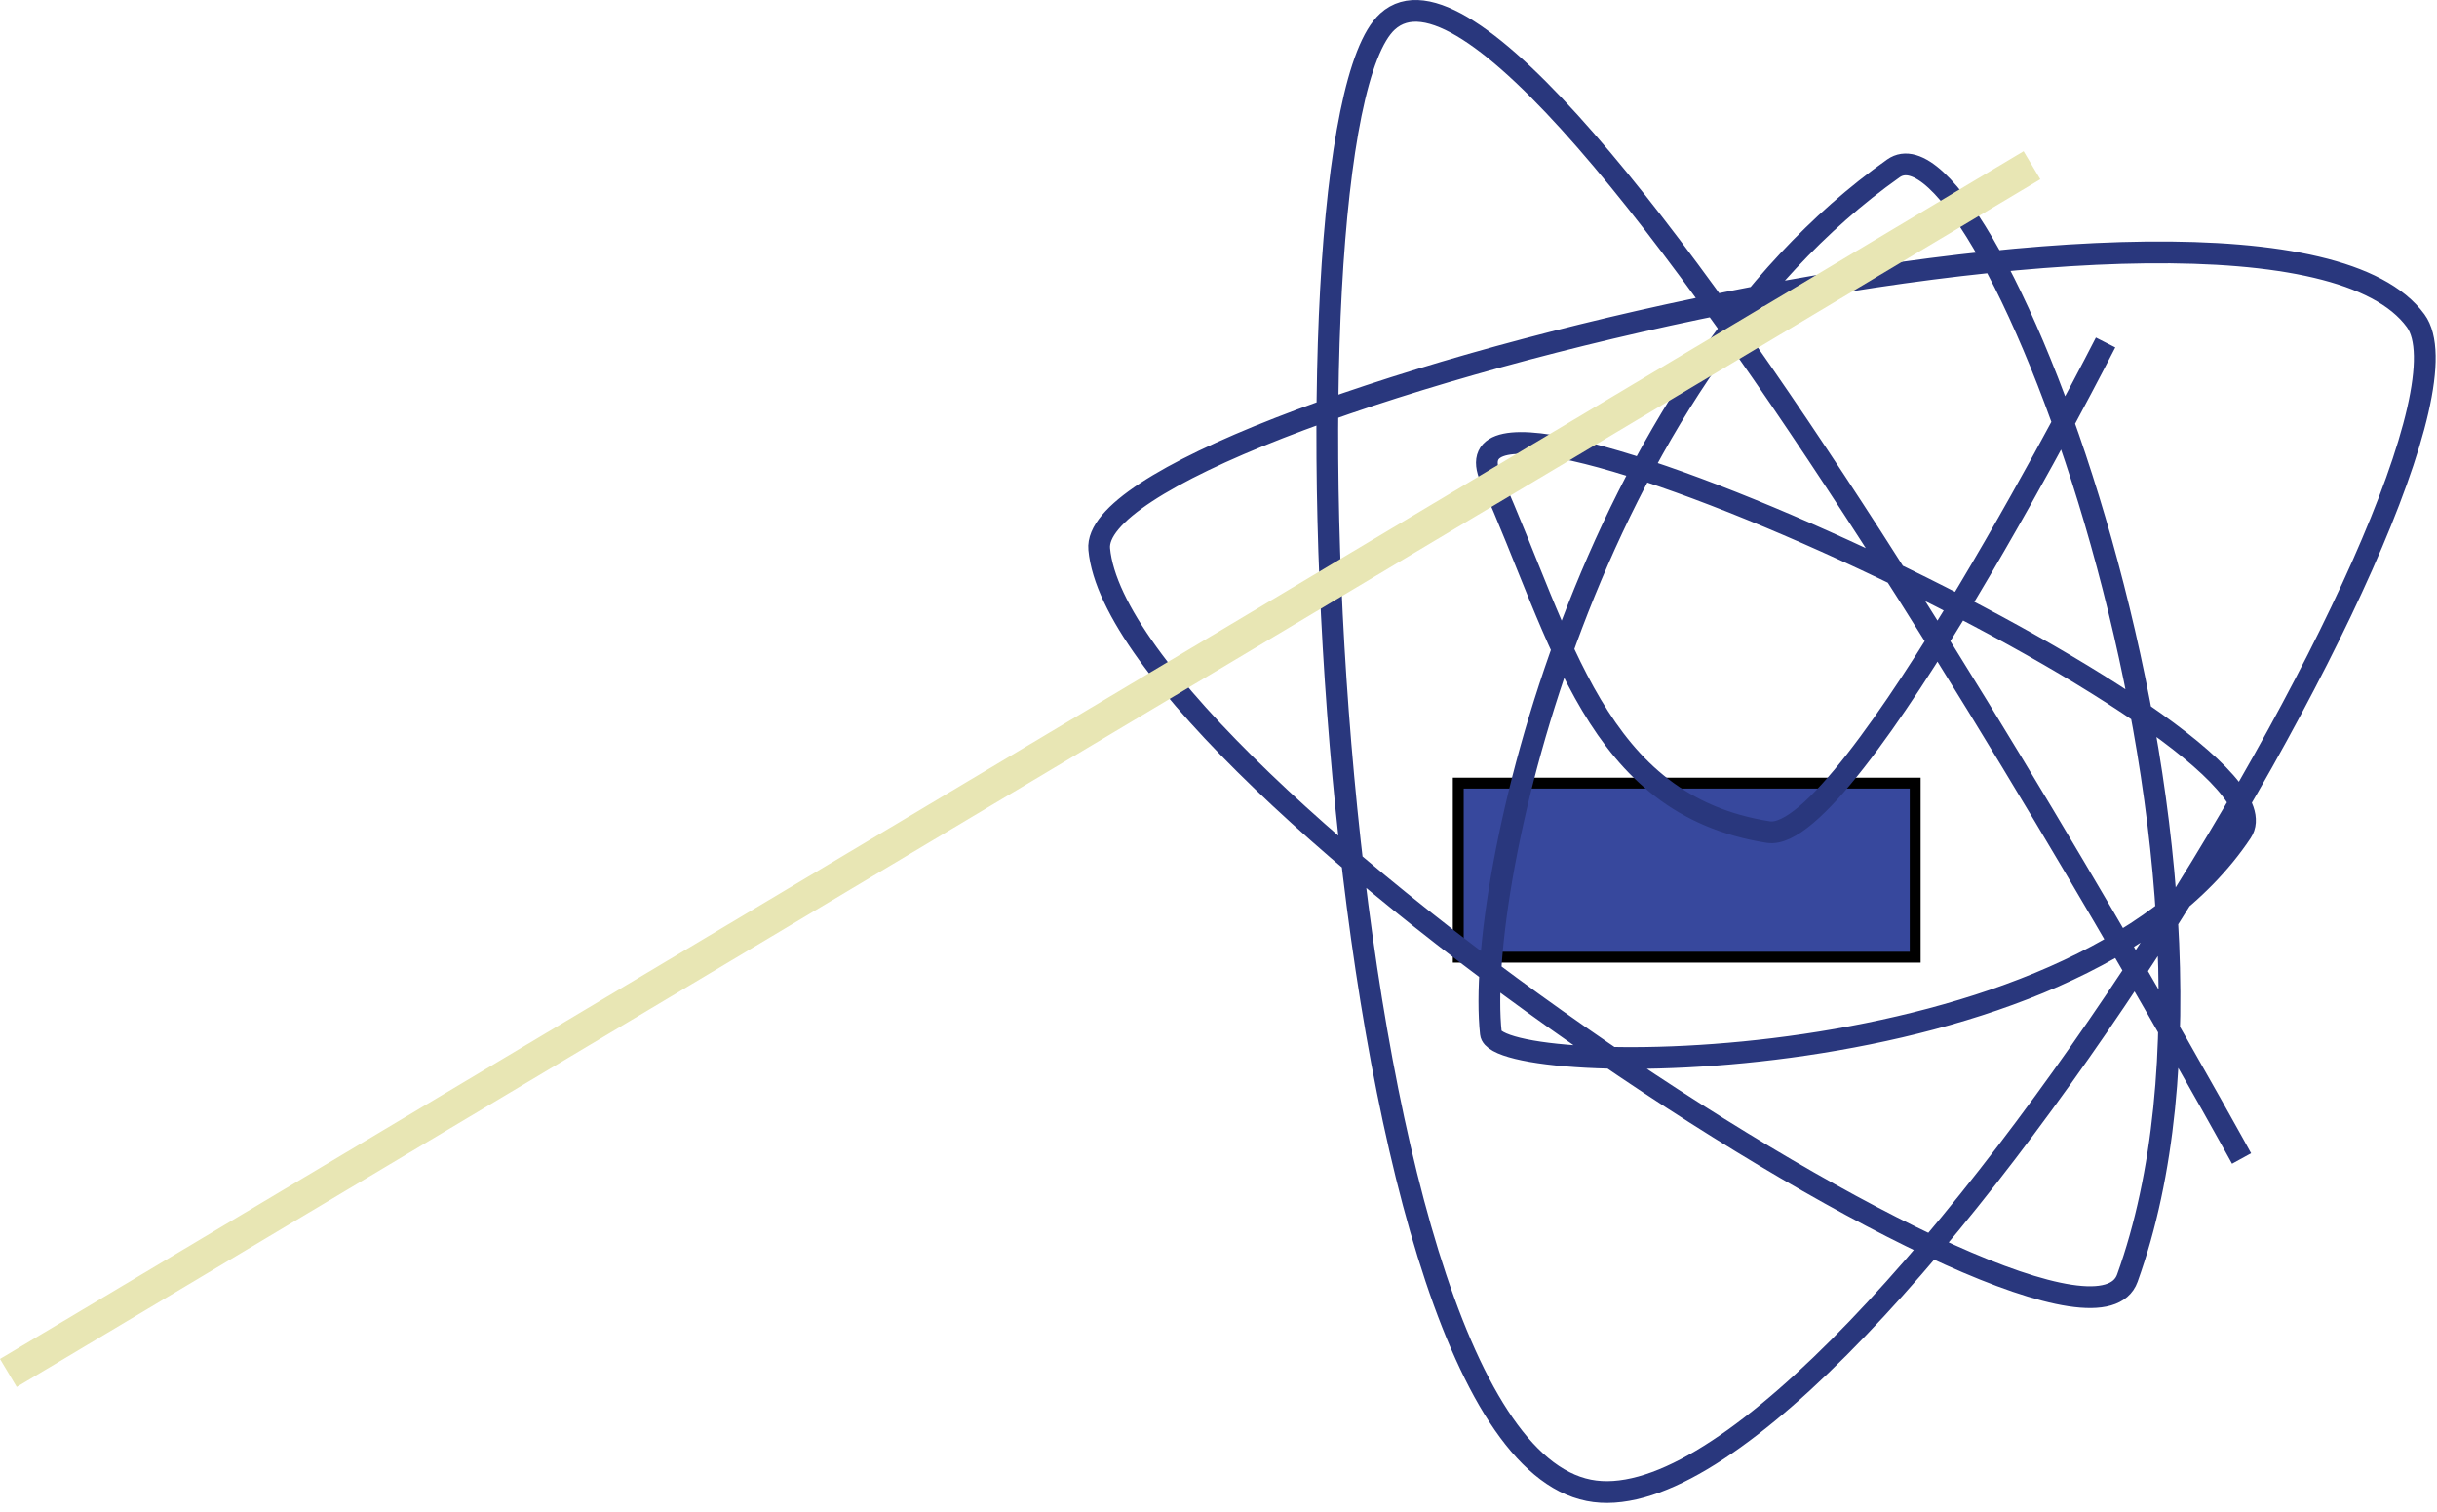<?xml version="1.0" encoding="UTF-8"?> <svg xmlns="http://www.w3.org/2000/svg" width="224" height="139" viewBox="0 0 224 139" fill="none"><rect x="134.037" y="71.977" width="42" height="16" fill="#37489D" stroke="black"></rect><path d="M193.537 31.477C193.537 31.477 170.037 77.654 162.537 76.477C146.6 73.976 143.637 58.698 137.037 43.977C130.537 29.477 212.037 67.477 206.037 76.477C190.563 99.69 137.493 99.225 137.037 94.977C135.537 80.977 146.061 35.226 174.037 15.477C182.537 9.477 209.326 79.175 195.537 117.477C191.037 129.977 103.037 71.977 101.037 50.477C99.88 38.031 208.537 10.977 222.037 29.477C230.741 41.404 169.537 141.644 146.037 136.977C121.537 132.112 116.537 11.977 127.537 1.977C141.626 -10.83 206.037 106.477 206.037 106.477" stroke="#29377D" stroke-width="2"></path><line x1="0.769" y1="126.189" x2="186.769" y2="15.189" stroke="#E8E6B4" stroke-width="3"></line></svg> 